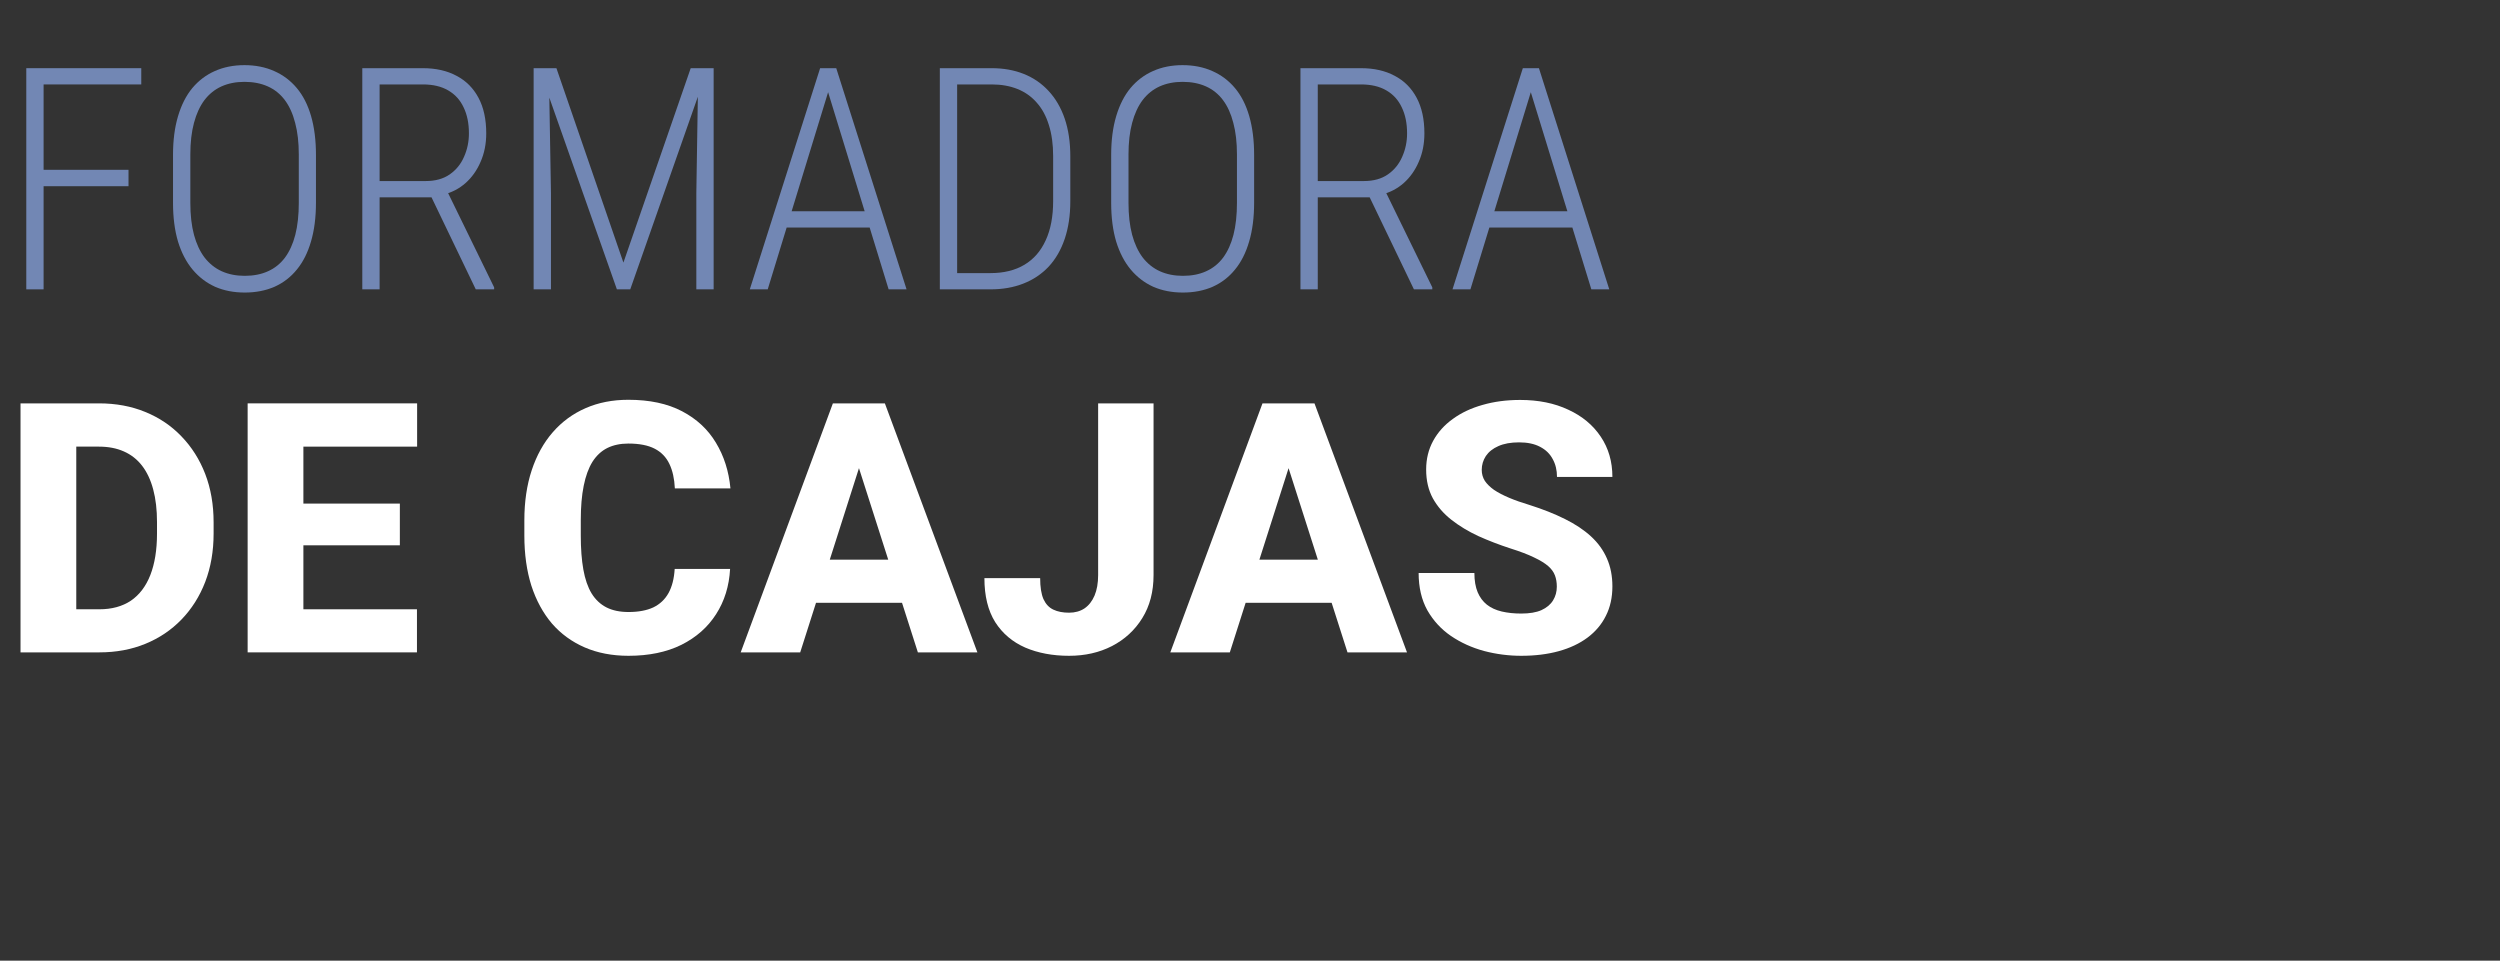 <svg width="216" height="83" viewBox="0 0 216 83" fill="none" xmlns="http://www.w3.org/2000/svg">
<rect x="0" y="0" width="216" height="83" fill="#333333" stroke="none"/>
<path d="M134.509 50.691C134.509 50.327 134.455 50.002 134.347 49.716C134.238 49.42 134.041 49.15 133.756 48.903C133.47 48.657 133.066 48.411 132.544 48.164C132.022 47.908 131.337 47.647 130.49 47.381C129.525 47.066 128.604 46.712 127.727 46.317C126.86 45.913 126.087 45.446 125.407 44.914C124.727 44.382 124.19 43.761 123.796 43.052C123.412 42.343 123.22 41.515 123.22 40.569C123.22 39.653 123.422 38.826 123.826 38.087C124.23 37.348 124.796 36.718 125.525 36.196C126.254 35.664 127.111 35.26 128.096 34.984C129.081 34.698 130.165 34.555 131.347 34.555C132.923 34.555 134.307 34.836 135.499 35.398C136.701 35.949 137.637 36.728 138.307 37.732C138.977 38.727 139.311 39.885 139.311 41.205H134.524C134.524 40.624 134.401 40.111 134.155 39.668C133.918 39.215 133.554 38.86 133.061 38.604C132.578 38.348 131.973 38.22 131.244 38.22C130.534 38.22 129.938 38.328 129.456 38.545C128.983 38.752 128.623 39.038 128.377 39.402C128.141 39.767 128.022 40.166 128.022 40.599C128.022 40.944 128.111 41.259 128.288 41.545C128.475 41.821 128.741 42.081 129.086 42.328C129.441 42.564 129.874 42.791 130.387 43.008C130.899 43.224 131.485 43.431 132.145 43.628C133.297 43.993 134.317 44.397 135.204 44.84C136.1 45.283 136.854 45.785 137.464 46.347C138.075 46.908 138.533 47.544 138.839 48.253C139.154 48.962 139.311 49.765 139.311 50.662C139.311 51.617 139.124 52.464 138.75 53.203C138.385 53.942 137.854 54.572 137.154 55.095C136.465 55.607 135.637 55.996 134.672 56.262C133.706 56.528 132.628 56.661 131.436 56.661C130.352 56.661 129.283 56.523 128.229 56.247C127.175 55.962 126.22 55.528 125.363 54.947C124.515 54.366 123.836 53.627 123.323 52.73C122.821 51.824 122.57 50.75 122.57 49.509H127.387C127.387 50.159 127.481 50.711 127.668 51.164C127.855 51.607 128.121 51.967 128.466 52.243C128.82 52.519 129.249 52.716 129.751 52.834C130.254 52.952 130.815 53.011 131.436 53.011C132.155 53.011 132.736 52.913 133.179 52.716C133.632 52.509 133.967 52.228 134.184 51.873C134.401 51.519 134.509 51.125 134.509 50.691Z" fill="white"/>
<path d="M111.813 38.944L106.257 56.365H101.115L109.079 34.851H112.33L111.813 38.944ZM116.423 56.365L110.852 38.944L110.276 34.851H113.571L121.565 56.365H116.423ZM116.187 48.356V52.08H104.971V48.356H116.187Z" fill="white"/>
<path d="M94.879 49.686V34.851H99.667V49.686C99.667 51.125 99.341 52.366 98.691 53.41C98.051 54.444 97.179 55.247 96.076 55.819C94.983 56.38 93.746 56.661 92.367 56.661C90.948 56.661 89.688 56.424 88.584 55.952C87.481 55.469 86.614 54.735 85.984 53.75C85.363 52.755 85.053 51.489 85.053 49.952H89.87C89.87 50.711 89.963 51.312 90.151 51.755C90.348 52.188 90.633 52.494 91.008 52.671C91.382 52.849 91.835 52.937 92.367 52.937C92.879 52.937 93.323 52.814 93.697 52.568C94.071 52.312 94.362 51.942 94.569 51.459C94.776 50.967 94.879 50.376 94.879 49.686Z" fill="white"/>
<path d="M74.694 38.944L69.138 56.365H63.996L71.961 34.851H75.211L74.694 38.944ZM79.304 56.365L73.734 38.944L73.157 34.851H76.453L84.447 56.365H79.304ZM79.068 48.356V52.08H67.853V48.356H79.068Z" fill="white"/>
<path d="M58.293 49.154H63.08C63.001 50.632 62.597 51.937 61.868 53.07C61.149 54.193 60.15 55.075 58.869 55.715C57.588 56.346 56.066 56.661 54.303 56.661C52.894 56.661 51.633 56.419 50.52 55.937C49.407 55.454 48.461 54.764 47.683 53.868C46.915 52.962 46.324 51.873 45.91 50.602C45.506 49.322 45.304 47.879 45.304 46.273V44.958C45.304 43.352 45.516 41.909 45.94 40.628C46.363 39.348 46.969 38.254 47.757 37.348C48.545 36.442 49.491 35.747 50.594 35.265C51.697 34.782 52.929 34.541 54.288 34.541C56.12 34.541 57.667 34.87 58.928 35.531C60.189 36.191 61.164 37.097 61.854 38.249C62.553 39.402 62.972 40.717 63.11 42.195H58.307C58.268 41.357 58.11 40.653 57.835 40.082C57.559 39.501 57.135 39.062 56.564 38.767C55.992 38.471 55.234 38.323 54.288 38.323C53.599 38.323 52.993 38.451 52.471 38.708C51.959 38.964 51.53 39.363 51.185 39.904C50.85 40.446 50.599 41.136 50.432 41.973C50.264 42.8 50.18 43.786 50.18 44.928V46.273C50.18 47.406 50.254 48.386 50.402 49.214C50.55 50.041 50.786 50.726 51.111 51.267C51.446 51.809 51.875 52.213 52.397 52.479C52.919 52.745 53.554 52.878 54.303 52.878C55.16 52.878 55.874 52.745 56.446 52.479C57.017 52.203 57.455 51.789 57.761 51.238C58.066 50.686 58.243 49.992 58.293 49.154Z" fill="white"/>
<path d="M36.025 52.642V56.365H24.573V52.642H36.025ZM26.213 34.851V56.365H21.396V34.851H26.213ZM34.547 43.51V47.115H24.573V43.51H34.547ZM36.039 34.851V38.589H24.573V34.851H36.039Z" fill="white"/>
<path d="M8.585 56.365H3.856L3.886 52.642H8.585C9.659 52.642 10.565 52.395 11.304 51.903C12.043 51.4 12.604 50.662 12.988 49.686C13.372 48.701 13.565 47.504 13.565 46.096V45.106C13.565 44.042 13.456 43.106 13.239 42.298C13.023 41.48 12.703 40.796 12.279 40.244C11.855 39.693 11.328 39.279 10.698 39.003C10.077 38.727 9.363 38.589 8.555 38.589H3.768V34.851H8.555C10.013 34.851 11.343 35.097 12.545 35.59C13.757 36.082 14.801 36.786 15.678 37.703C16.564 38.619 17.249 39.702 17.732 40.953C18.214 42.205 18.456 43.599 18.456 45.135V46.096C18.456 47.623 18.214 49.017 17.732 50.277C17.249 51.529 16.564 52.612 15.678 53.528C14.801 54.434 13.761 55.134 12.56 55.626C11.358 56.119 10.033 56.365 8.585 56.365ZM6.59 34.851V56.365H1.773V34.851H6.59Z" fill="white"/>
<path d="M132.544 7.046L127.045 25H125.497L131.573 5.891H132.636L132.544 7.046ZM137.492 25L131.98 7.046L131.914 5.891H132.964L139.041 25H137.492ZM136.626 18.254V19.658H128.016V18.254H136.626Z" fill="#7287B4"/>
<path d="M112.359 5.891H117.596C118.716 5.891 119.682 6.109 120.496 6.547C121.319 6.976 121.953 7.61 122.399 8.45C122.845 9.281 123.068 10.305 123.068 11.521C123.068 12.422 122.907 13.24 122.583 13.975C122.268 14.71 121.835 15.323 121.284 15.813C120.732 16.303 120.08 16.64 119.328 16.823L118.842 17.047H113.383L113.356 15.642H117.845C118.676 15.642 119.367 15.45 119.919 15.065C120.47 14.68 120.881 14.172 121.152 13.542C121.432 12.912 121.572 12.239 121.572 11.521C121.572 10.655 121.419 9.907 121.113 9.277C120.815 8.638 120.369 8.148 119.774 7.807C119.188 7.466 118.462 7.295 117.596 7.295H113.855V25H112.359V5.891ZM122.163 25L118.055 16.456L119.656 16.443L123.751 24.829V25H122.163Z" fill="#7287B4"/>
<path d="M108.356 13.385V17.519C108.356 18.788 108.212 19.908 107.923 20.879C107.643 21.841 107.236 22.646 106.702 23.294C106.177 23.941 105.534 24.436 104.773 24.777C104.012 25.109 103.154 25.276 102.201 25.276C101.256 25.276 100.403 25.109 99.641 24.777C98.889 24.436 98.241 23.941 97.699 23.294C97.156 22.646 96.737 21.841 96.439 20.879C96.15 19.908 96.006 18.788 96.006 17.519V13.385C96.006 12.125 96.15 11.009 96.439 10.038C96.728 9.067 97.139 8.257 97.673 7.61C98.215 6.963 98.863 6.473 99.615 6.14C100.376 5.799 101.229 5.628 102.174 5.628C103.128 5.628 103.986 5.799 104.747 6.14C105.508 6.473 106.16 6.963 106.702 7.61C107.245 8.257 107.656 9.067 107.936 10.038C108.216 11.009 108.356 12.125 108.356 13.385ZM106.873 17.519V13.358C106.873 12.309 106.768 11.394 106.558 10.616C106.357 9.828 106.059 9.172 105.665 8.647C105.272 8.122 104.782 7.728 104.196 7.466C103.609 7.203 102.936 7.072 102.174 7.072C101.439 7.072 100.779 7.203 100.193 7.466C99.615 7.728 99.125 8.122 98.723 8.647C98.329 9.172 98.027 9.828 97.817 10.616C97.607 11.394 97.502 12.309 97.502 13.358V17.519C97.502 18.578 97.607 19.501 97.817 20.288C98.027 21.067 98.333 21.723 98.736 22.257C99.147 22.782 99.641 23.176 100.219 23.438C100.805 23.701 101.466 23.832 102.201 23.832C102.962 23.832 103.631 23.701 104.209 23.438C104.795 23.176 105.285 22.782 105.679 22.257C106.072 21.723 106.37 21.067 106.571 20.288C106.772 19.501 106.873 18.578 106.873 17.519Z" fill="#7287B4"/>
<path d="M85.585 25H82.002L82.015 23.596H85.585C86.731 23.596 87.707 23.355 88.511 22.874C89.317 22.392 89.929 21.688 90.349 20.761C90.778 19.833 90.992 18.704 90.992 17.375V13.49C90.992 12.475 90.87 11.582 90.625 10.812C90.388 10.034 90.038 9.386 89.575 8.87C89.12 8.345 88.564 7.951 87.908 7.689C87.252 7.426 86.512 7.295 85.69 7.295H81.936V5.891H85.69C86.705 5.891 87.628 6.057 88.459 6.389C89.29 6.722 90.003 7.212 90.598 7.859C91.202 8.507 91.666 9.303 91.99 10.248C92.313 11.193 92.475 12.282 92.475 13.516V17.375C92.475 18.599 92.313 19.689 91.99 20.643C91.666 21.596 91.202 22.397 90.598 23.044C89.995 23.683 89.268 24.169 88.42 24.501C87.571 24.834 86.626 25 85.585 25ZM82.697 5.891V25H81.201V5.891H82.697Z" fill="#7287B4"/>
<path d="M71.831 7.046L66.331 25H64.783L70.859 5.891H71.922L71.831 7.046ZM76.778 25L71.266 7.046L71.201 5.891H72.251L78.327 25H76.778ZM75.912 18.254V19.658H67.303V18.254H75.912Z" fill="#7287B4"/>
<path d="M46.566 5.891H48.075L53.863 22.69L59.677 5.891H61.16L54.454 25H53.299L46.566 5.891ZM46.106 5.891H47.419L47.603 16.679V25H46.106V5.891ZM60.333 5.891H61.659V25H60.163V16.679L60.333 5.891Z" fill="#7287B4"/>
<path d="M31.302 5.891H36.538C37.658 5.891 38.625 6.109 39.439 6.547C40.261 6.976 40.896 7.61 41.342 8.45C41.788 9.281 42.011 10.305 42.011 11.521C42.011 12.422 41.849 13.24 41.526 13.975C41.211 14.71 40.778 15.323 40.226 15.813C39.675 16.303 39.023 16.64 38.271 16.823L37.785 17.047H32.325L32.299 15.642H36.788C37.619 15.642 38.31 15.45 38.861 15.065C39.413 14.68 39.824 14.172 40.095 13.542C40.375 12.912 40.515 12.239 40.515 11.521C40.515 10.655 40.362 9.907 40.056 9.277C39.758 8.638 39.312 8.148 38.717 7.807C38.131 7.466 37.405 7.295 36.538 7.295H32.798V25H31.302V5.891ZM41.106 25L36.998 16.456L38.599 16.443L42.694 24.829V25H41.106Z" fill="#7287B4"/>
<path d="M27.299 13.385V17.519C27.299 18.788 27.154 19.908 26.866 20.879C26.586 21.841 26.179 22.646 25.645 23.294C25.12 23.941 24.477 24.436 23.716 24.777C22.955 25.109 22.097 25.276 21.143 25.276C20.198 25.276 19.345 25.109 18.584 24.777C17.832 24.436 17.184 23.941 16.642 23.294C16.099 22.646 15.679 21.841 15.382 20.879C15.093 19.908 14.949 18.788 14.949 17.519V13.385C14.949 12.125 15.093 11.009 15.382 10.038C15.671 9.067 16.082 8.257 16.616 7.61C17.158 6.963 17.805 6.473 18.558 6.14C19.319 5.799 20.172 5.628 21.117 5.628C22.071 5.628 22.928 5.799 23.69 6.14C24.451 6.473 25.103 6.963 25.645 7.61C26.188 8.257 26.599 9.067 26.879 10.038C27.159 11.009 27.299 12.125 27.299 13.385ZM25.816 17.519V13.358C25.816 12.309 25.711 11.394 25.501 10.616C25.3 9.828 25.002 9.172 24.608 8.647C24.215 8.122 23.725 7.728 23.138 7.466C22.552 7.203 21.878 7.072 21.117 7.072C20.382 7.072 19.722 7.203 19.135 7.466C18.558 7.728 18.068 8.122 17.666 8.647C17.272 9.172 16.97 9.828 16.76 10.616C16.55 11.394 16.445 12.309 16.445 13.358V17.519C16.445 18.578 16.55 19.501 16.76 20.288C16.97 21.067 17.276 21.723 17.679 22.257C18.09 22.782 18.584 23.176 19.162 23.438C19.748 23.701 20.409 23.832 21.143 23.832C21.905 23.832 22.574 23.701 23.151 23.438C23.738 23.176 24.228 22.782 24.622 22.257C25.015 21.723 25.313 21.067 25.514 20.288C25.715 19.501 25.816 18.578 25.816 17.519Z" fill="#7287B4"/>
<path d="M3.767 5.891V25H2.271V5.891H3.767ZM11.103 14.671V16.088H3.32V14.671H11.103ZM12.206 5.891V7.295H3.32V5.891H12.206Z" fill="#7287B4"/>
</svg>
